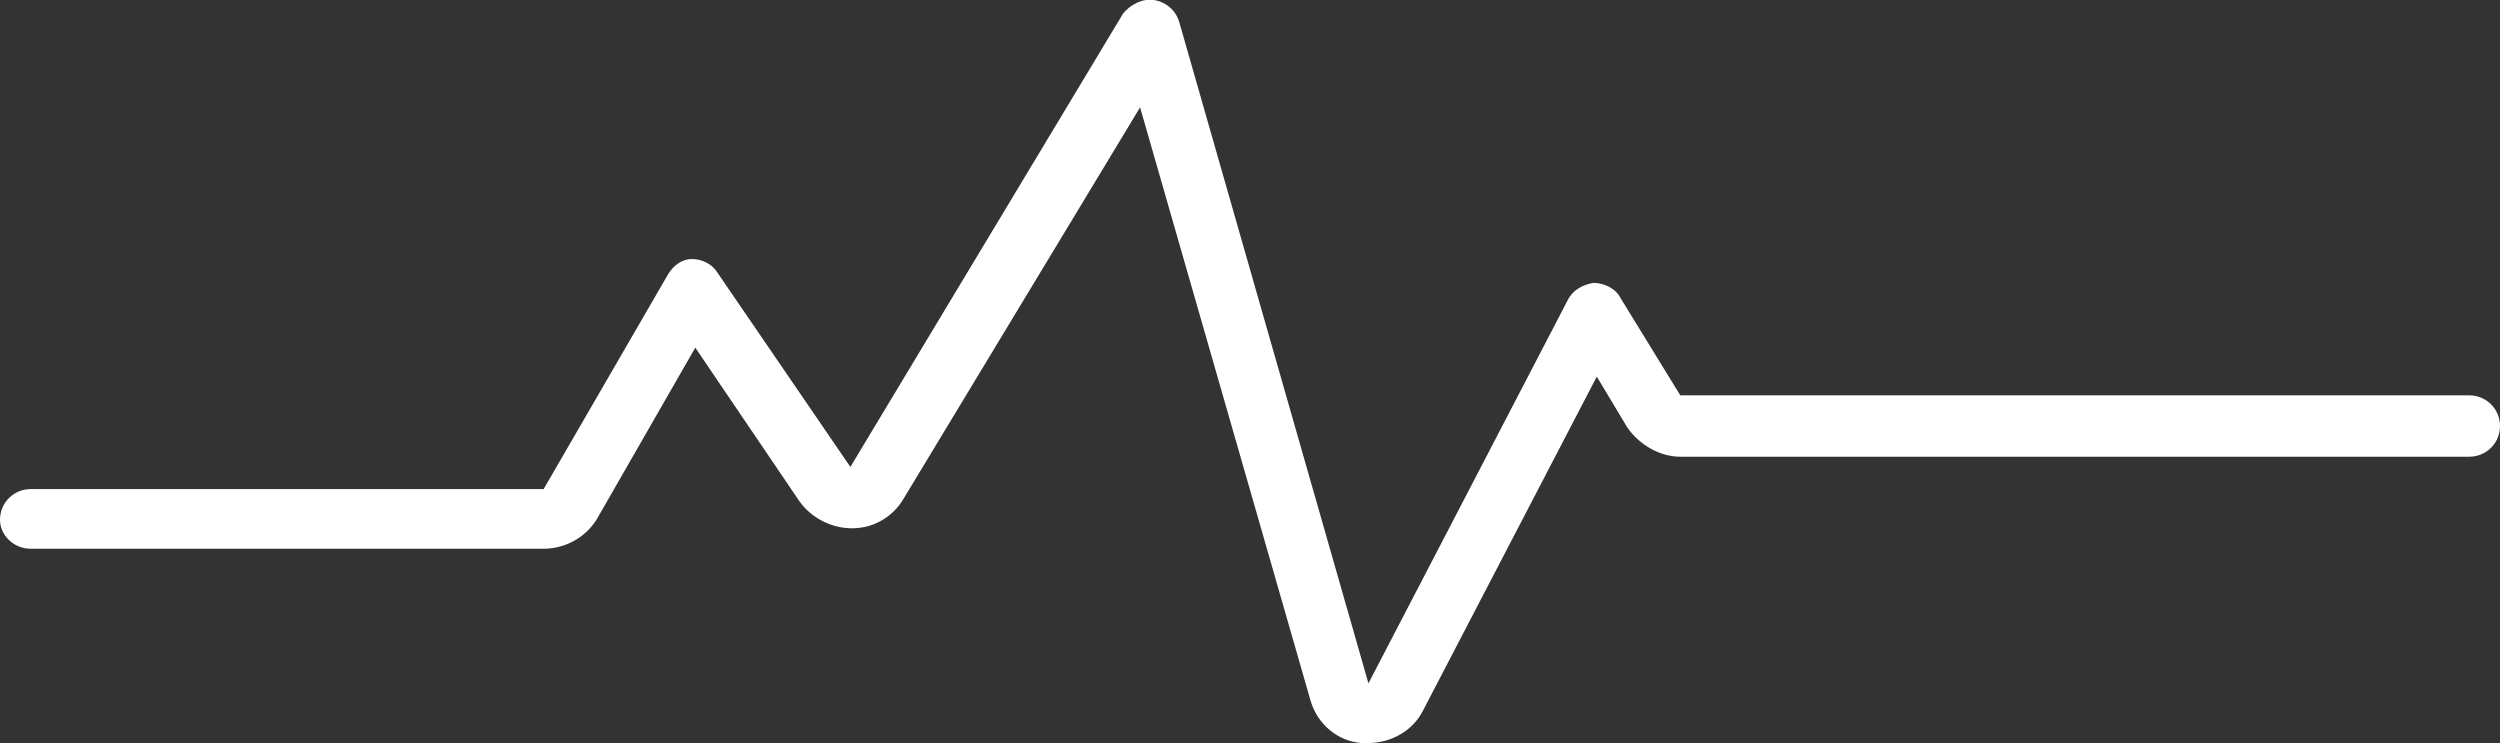 <?xml version="1.0" encoding="utf-8"?>
<!-- Generator: Adobe Illustrator 27.7.0, SVG Export Plug-In . SVG Version: 6.00 Build 0)  -->
<svg version="1.1" id="Laag_1" xmlns="http://www.w3.org/2000/svg" xmlns:xlink="http://www.w3.org/1999/xlink" x="0px" y="0px"
	 width="14.67px" height="4.36px" viewBox="0 0 14.67 4.36" style="enable-background:new 0 0 14.67 4.36;" xml:space="preserve">
<rect x="0" y="0" width="14.67" height="4.36" fill="#333333" stroke="none"/>
<style type="text/css">
	.st0{clip-path:url(#SVGID_00000028312401537930750570000009096978751509778848_);}
	.st1{opacity:0.8;clip-path:url(#SVGID_00000130630791139699280770000002059351217083312257_);}
	.st2{clip-path:url(#SVGID_00000045619969936260056100000007828065762312584834_);fill:#1E3250;}
	.st3{clip-path:url(#SVGID_00000130630791139699280770000002059351217083312257_);fill:#1E3250;}
	.st4{clip-path:url(#SVGID_00000110459892673384252110000005706480061822091169_);fill:#FCFAF8;}
	.st5{clip-path:url(#SVGID_00000110459892673384252110000005706480061822091169_);fill:#F8F4F0;}
	.st6{clip-path:url(#SVGID_00000036226251566677880420000017139622791911091880_);fill:#FFFFFF;}
	.st7{fill:#FF4F45;}
	.st8{fill:#F8F4F0;}
</style>
<g>
	<defs>
		<rect id="SVGID_00000039091624240458022490000006332982435871444134_" width="14.67" height="4.36"/>
	</defs>
	<clipPath id="SVGID_00000178201937125265285540000012564214262200313000_">
		<use xlink:href="#SVGID_00000039091624240458022490000006332982435871444134_"  style="overflow:visible;"/>
	</clipPath>
	<path style="clip-path:url(#SVGID_00000178201937125265285540000012564214262200313000_);fill:#FFFFFF;" d="M8.03,4.36
		c-0.01,0-0.02,0-0.04,0C7.85,4.35,7.73,4.25,7.69,4.11l-1-3.48L5.3,2.93C5.24,3.03,5.13,3.1,5,3.1c-0.12,0-0.24-0.06-0.31-0.16
		L4.08,2.04L3.5,3.05C3.43,3.16,3.31,3.22,3.19,3.22H0.18C0.08,3.22,0,3.14,0,3.05c0-0.1,0.08-0.18,0.18-0.18h3.01l0.73-1.26
		C3.95,1.56,4,1.52,4.06,1.52c0.06,0,0.12,0.03,0.15,0.08l0.78,1.14l1.6-2.66C6.63,0.03,6.7-0.01,6.77,0
		C6.84,0.01,6.9,0.06,6.92,0.13l1.11,3.88L9.2,1.76c0.03-0.06,0.09-0.09,0.15-0.1c0.06,0,0.13,0.03,0.16,0.09l0.35,0.57l4.63,0
		c0.1,0,0.18,0.08,0.18,0.18s-0.08,0.18-0.18,0.18H9.86c-0.12,0-0.24-0.07-0.31-0.17l-0.18-0.3L8.35,4.17
		C8.29,4.29,8.16,4.36,8.03,4.36z"/>
</g>
</svg>
